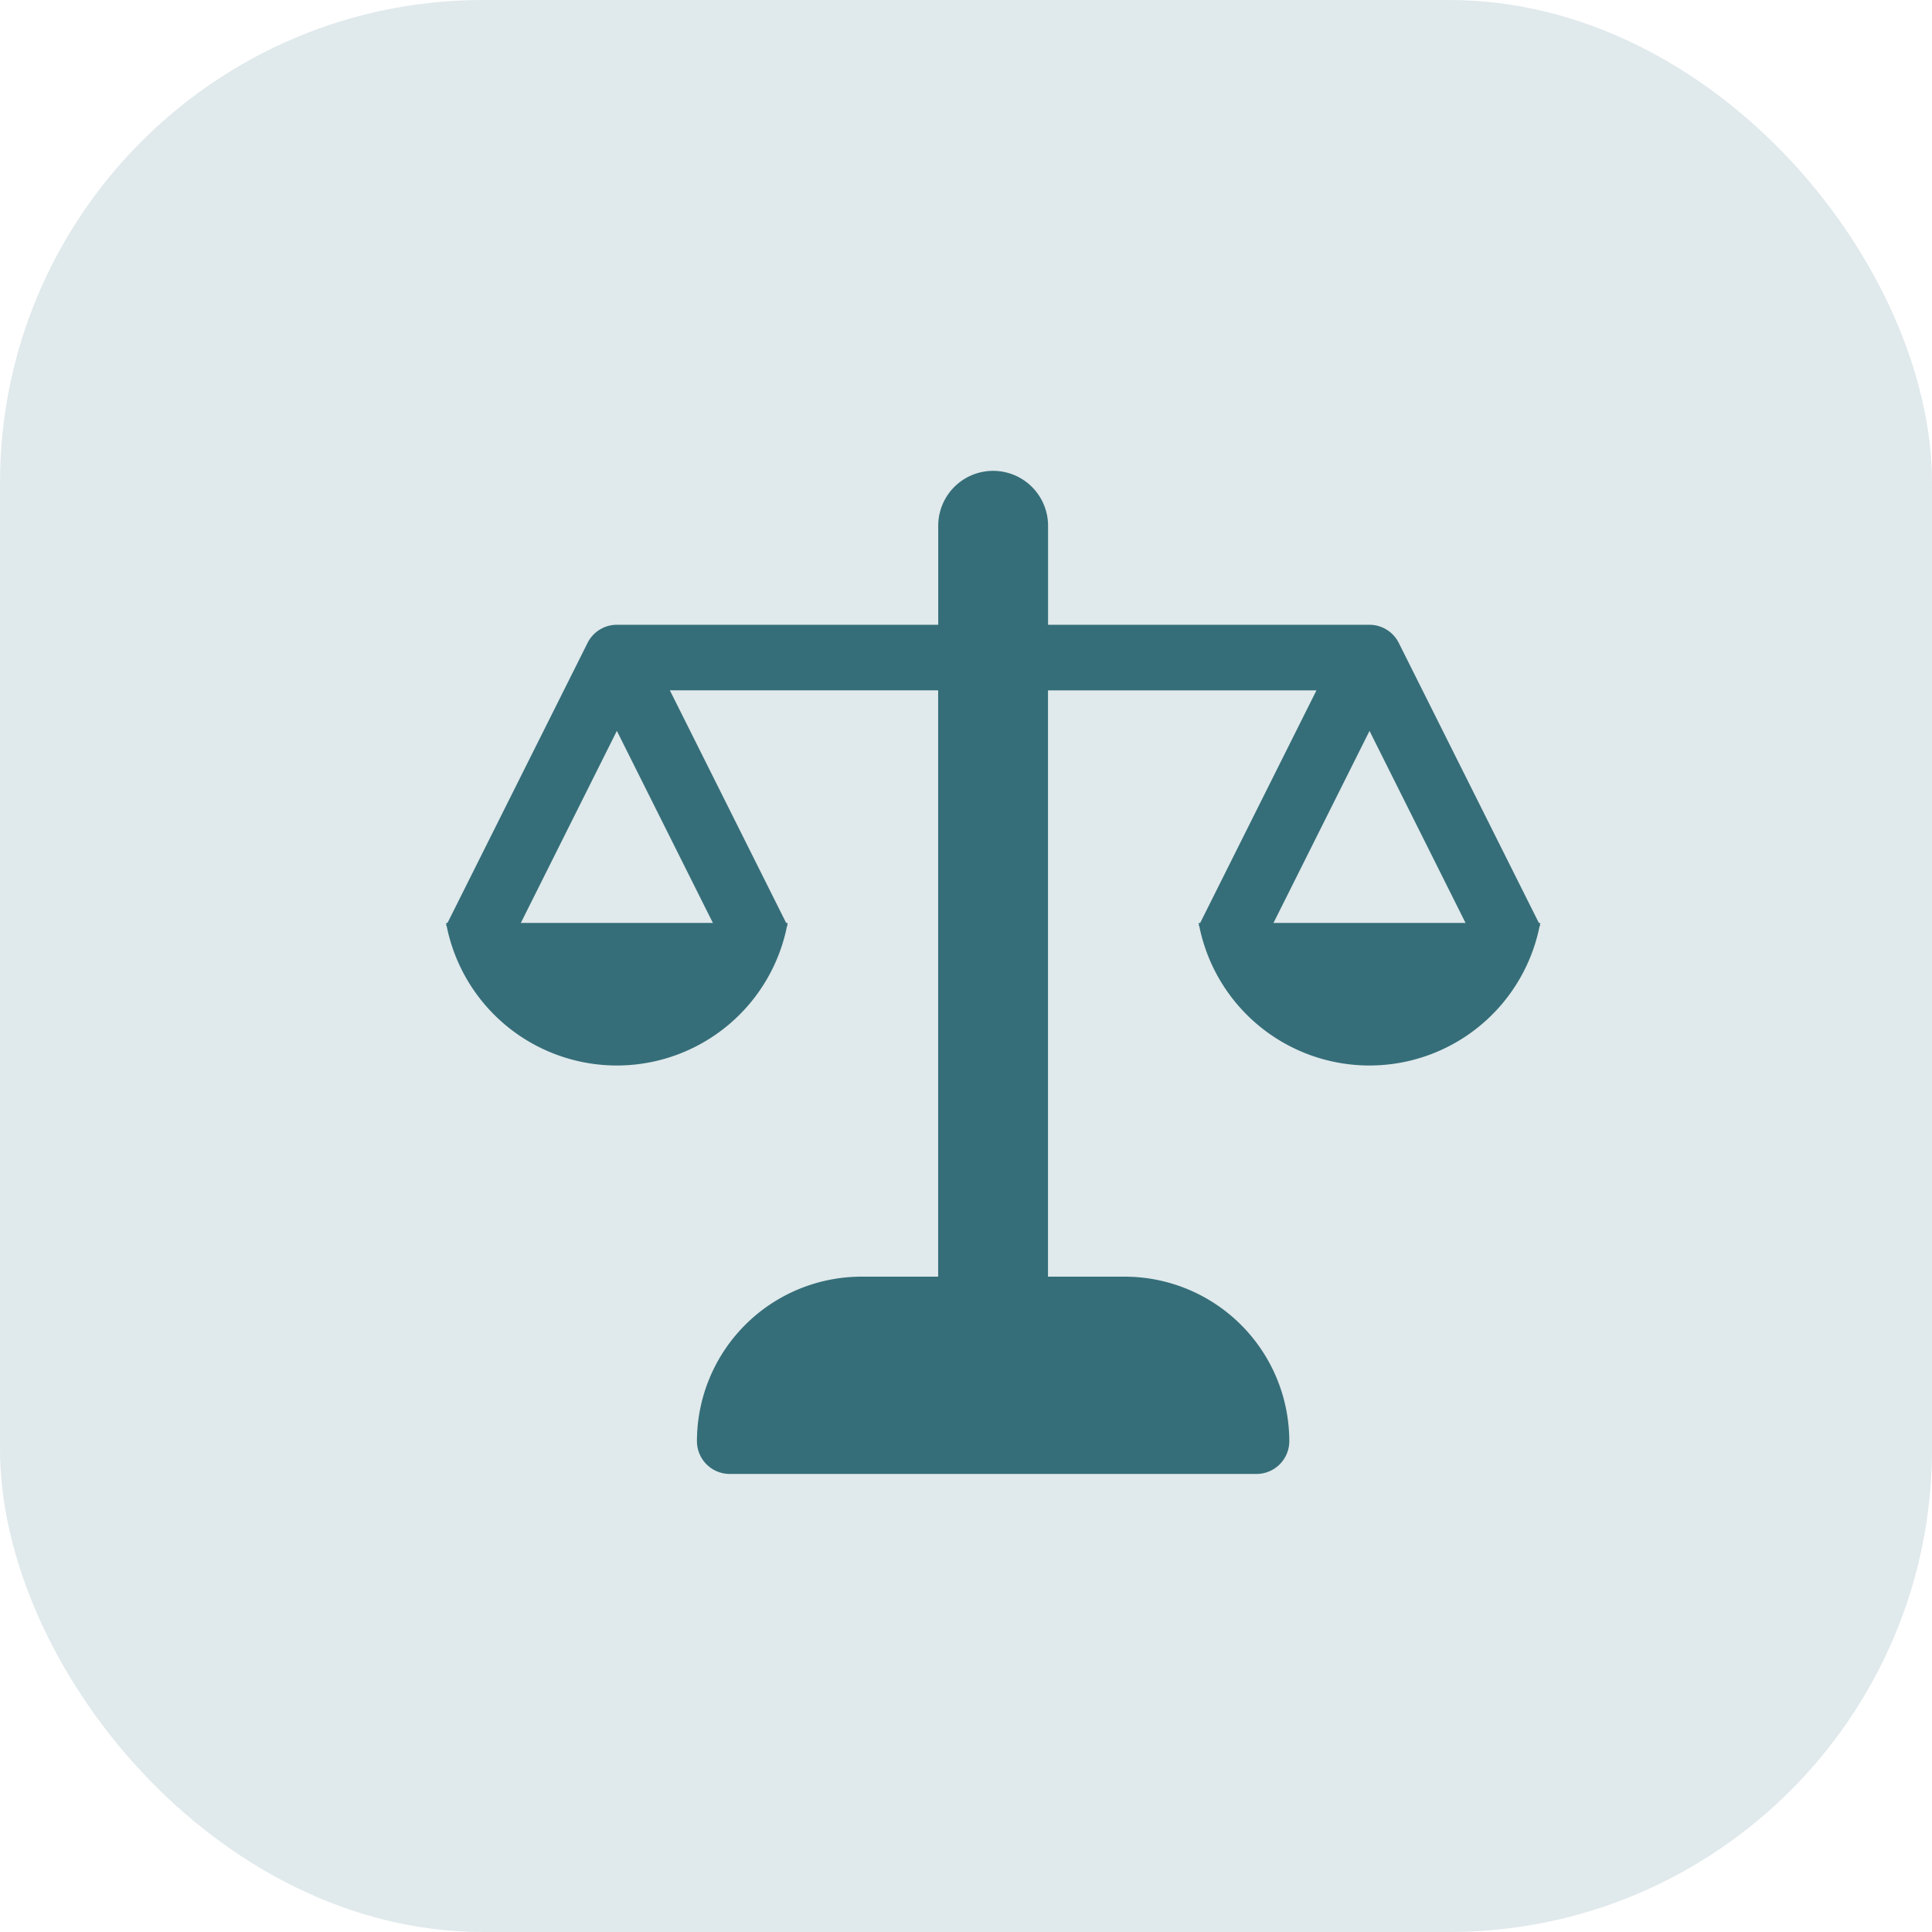 <svg xmlns="http://www.w3.org/2000/svg" width="80" height="80" viewBox="0 0 80 80">
  <g id="Group_3946" data-name="Group 3946" transform="translate(-748 -698)">
    <rect id="Rectangle_1364" data-name="Rectangle 1364" width="80" height="80" rx="20" transform="translate(748 698)" fill="rgba(53,110,121,0.15)"/>
    <g id="legal" transform="translate(766.076 708.871)">
      <path id="Path_1866" data-name="Path 1866" d="M136.848,410.38H125.941a6.819,6.819,0,0,0-6.811,6.811,1.358,1.358,0,0,0,1.358,1.358H142.3a1.358,1.358,0,0,0,1.358-1.358A6.819,6.819,0,0,0,136.848,410.38Z" transform="translate(-108.347 -368.387)" fill="#356e79"/>
      <path id="Path_1867" data-name="Path 1867" d="M14.143,246.719H0a7.187,7.187,0,0,0,14.143,0Z" transform="translate(0.395 -219.374)" fill="#356e79"/>
      <path id="Path_1868" data-name="Path 1868" d="M344.286,246.719a7.187,7.187,0,0,0,14.143,0Z" transform="translate(-312.728 -219.374)" fill="#356e79"/>
      <path id="Path_1869" data-name="Path 1869" d="M11.431,19.393l4.036,8.071H18.5l-4.875-9.75h11.11V42.278h4.548V17.715H40.4l-4.875,9.75h3.036l4.036-8.071,4.036,8.071h3.036L43.808,15.75A1.358,1.358,0,0,0,42.594,15H29.286V10.9a2.274,2.274,0,1,0-4.548,0V15H11.431a1.358,1.358,0,0,0-1.214.751L4.359,27.464H7.395Z" transform="translate(-3.964)" fill="#356e79"/>
    </g>
  </g>
</svg>
